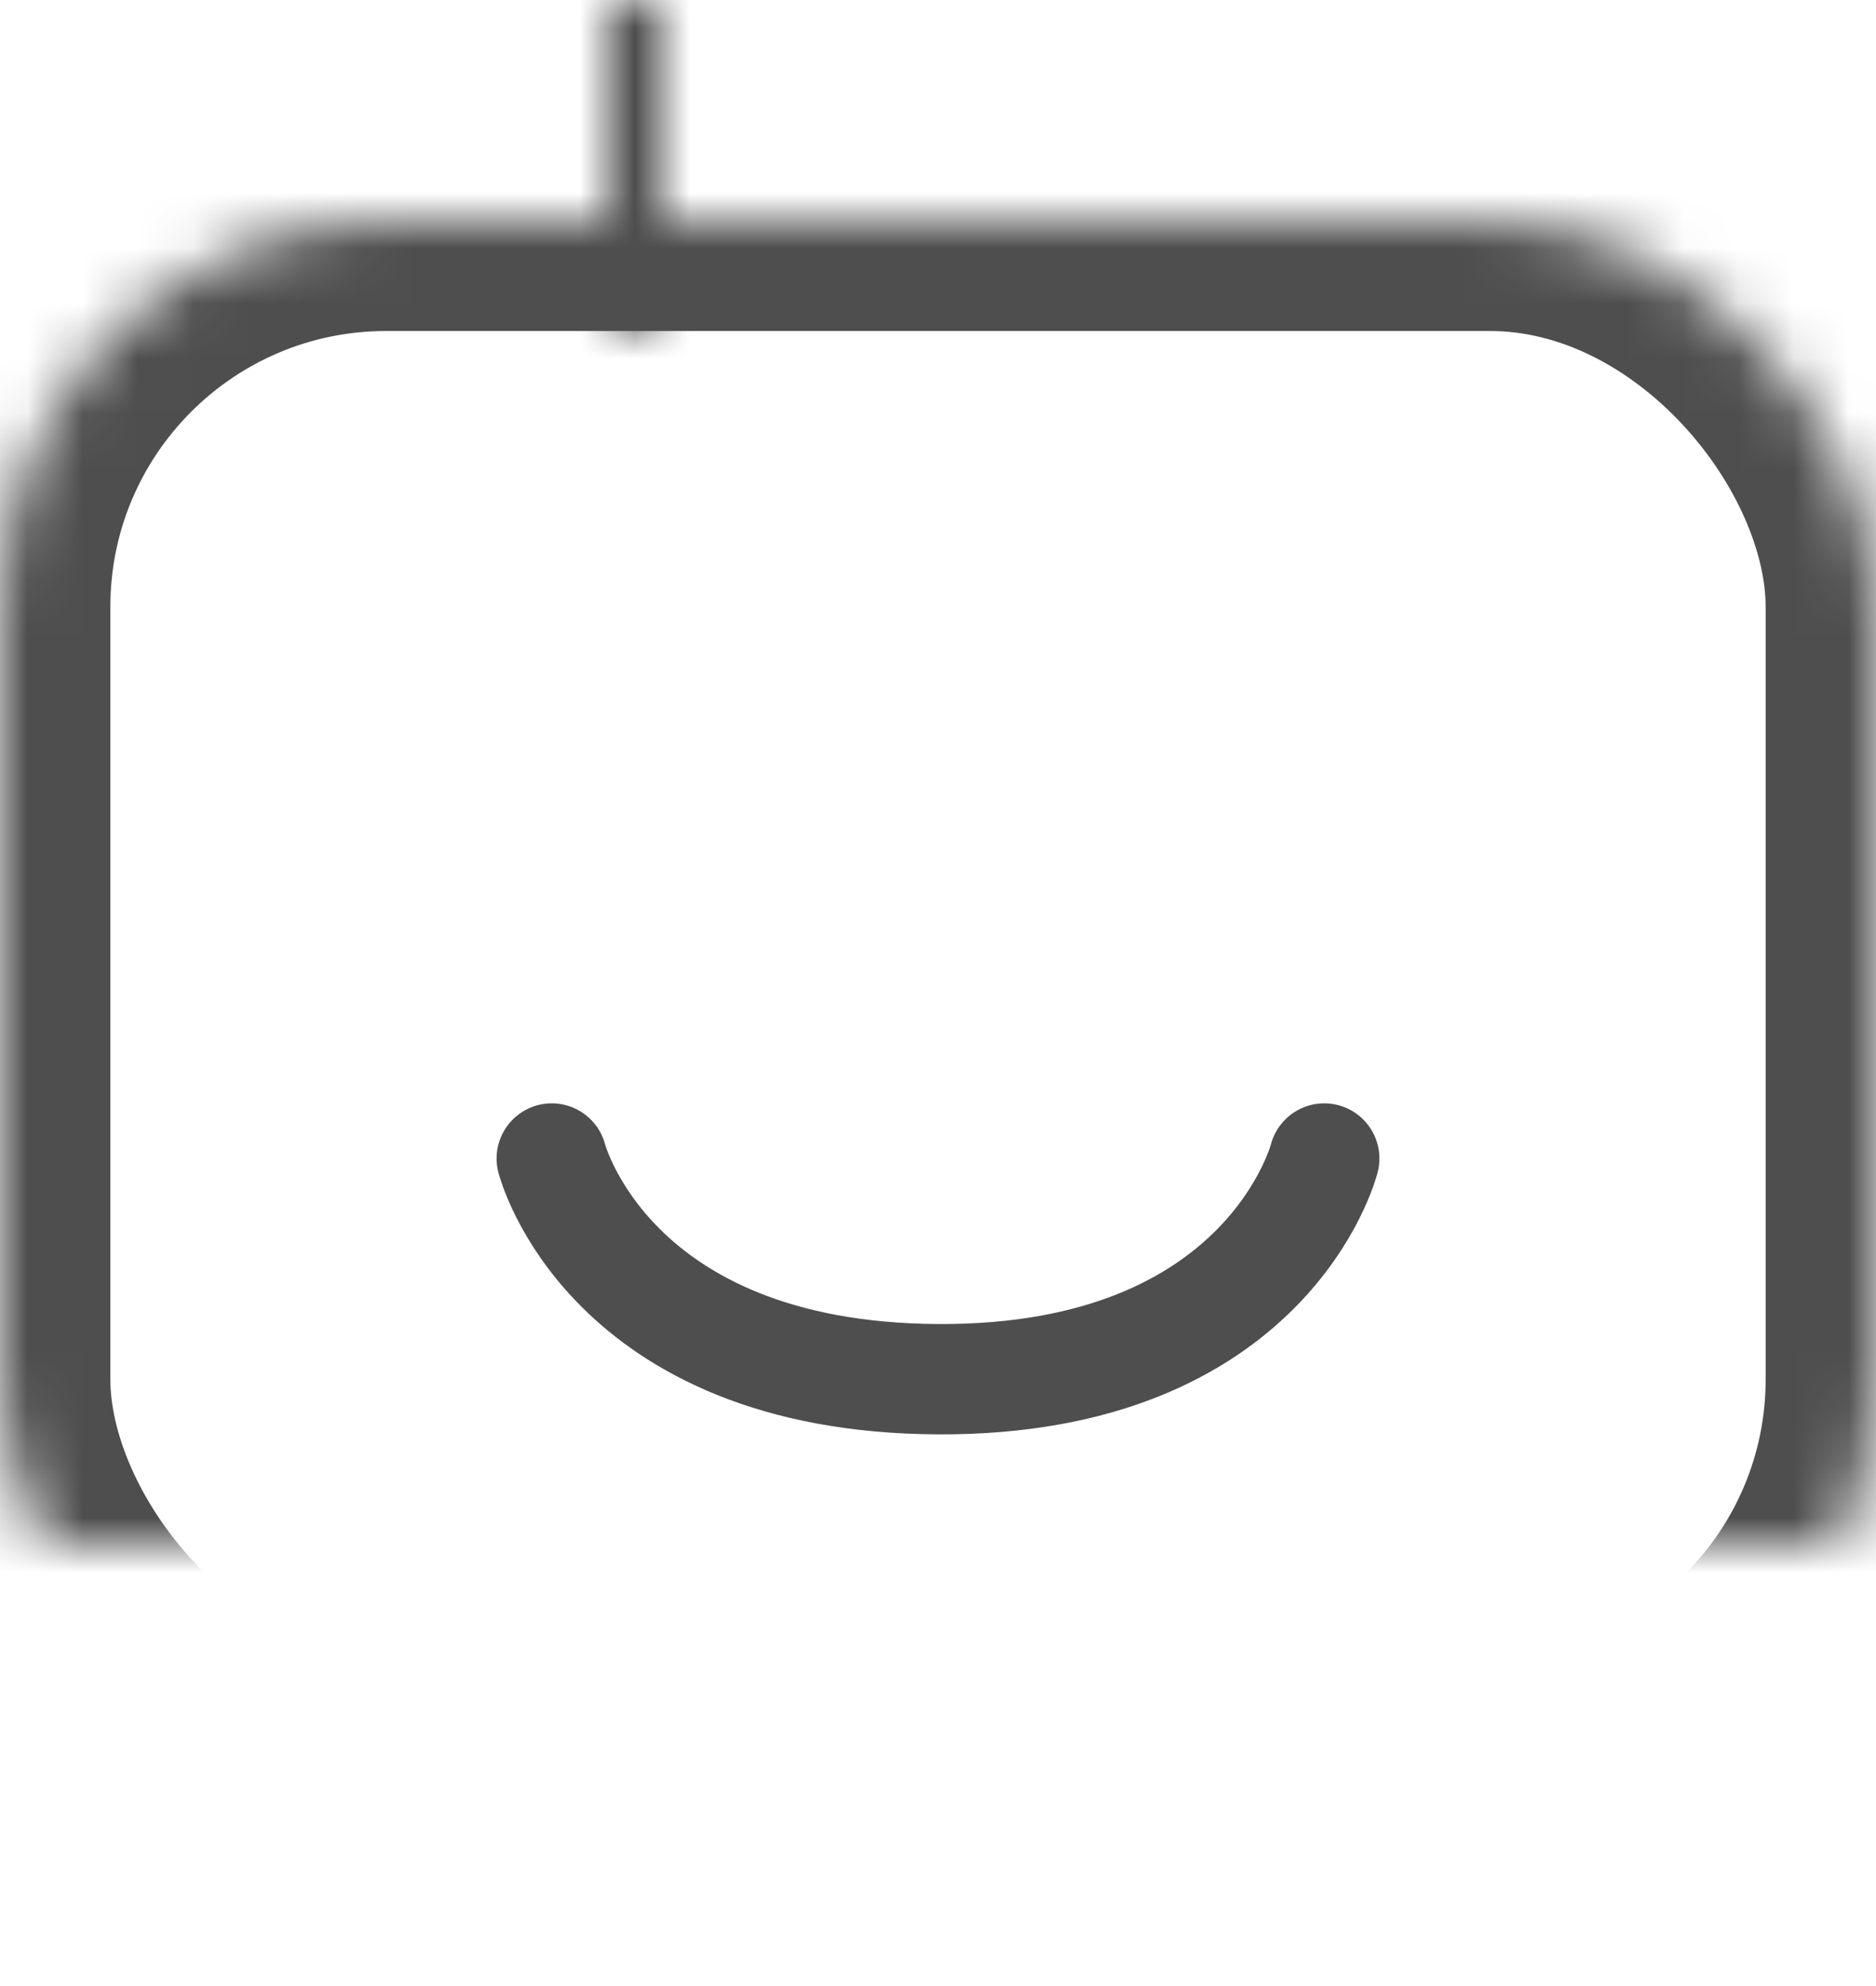 <svg width="34" height="36" viewBox="0 0 34 36" xmlns="http://www.w3.org/2000/svg" xmlns:xlink="http://www.w3.org/1999/xlink"><title>0A5CF2E4-B7C8-4CB6-89B1-BBAC339C0254</title><defs><rect id="a" y="4" width="34" height="28" rx="7"/><mask id="f" x="0" y="0" width="34" height="28" fill="#fff"><use xlink:href="#a"/></mask><path id="b" d="M8 30h18v6H8z"/><mask id="g" x="0" y="0" width="18" height="6" fill="#fff"><use xlink:href="#b"/></mask><circle id="c" cx="11" cy="14" r="2"/><mask id="h" x="0" y="0" width="4" height="4" fill="#fff"><use xlink:href="#c"/></mask><circle id="d" cx="23" cy="14" r="2"/><mask id="i" x="0" y="0" width="4" height="4" fill="#fff"><use xlink:href="#d"/></mask><path id="e" d="M11 0h12v6H11z"/><mask id="j" x="0" y="0" width="12" height="6" fill="#fff"><use xlink:href="#e"/></mask></defs><g stroke="#4E4E4E" fill="none" fill-rule="evenodd"><use mask="url(#f)" stroke-width="4" xlink:href="#a"/><use mask="url(#g)" stroke-width="4" xlink:href="#b"/><use mask="url(#h)" stroke-width="4" xlink:href="#c"/><use mask="url(#i)" stroke-width="4" xlink:href="#d"/><path d="M10 21s1.015 3.97 7 4c5.985.03 7-4 7-4" stroke-width="2" stroke-linecap="round"/><use mask="url(#j)" stroke-width="4" xlink:href="#e"/></g></svg>